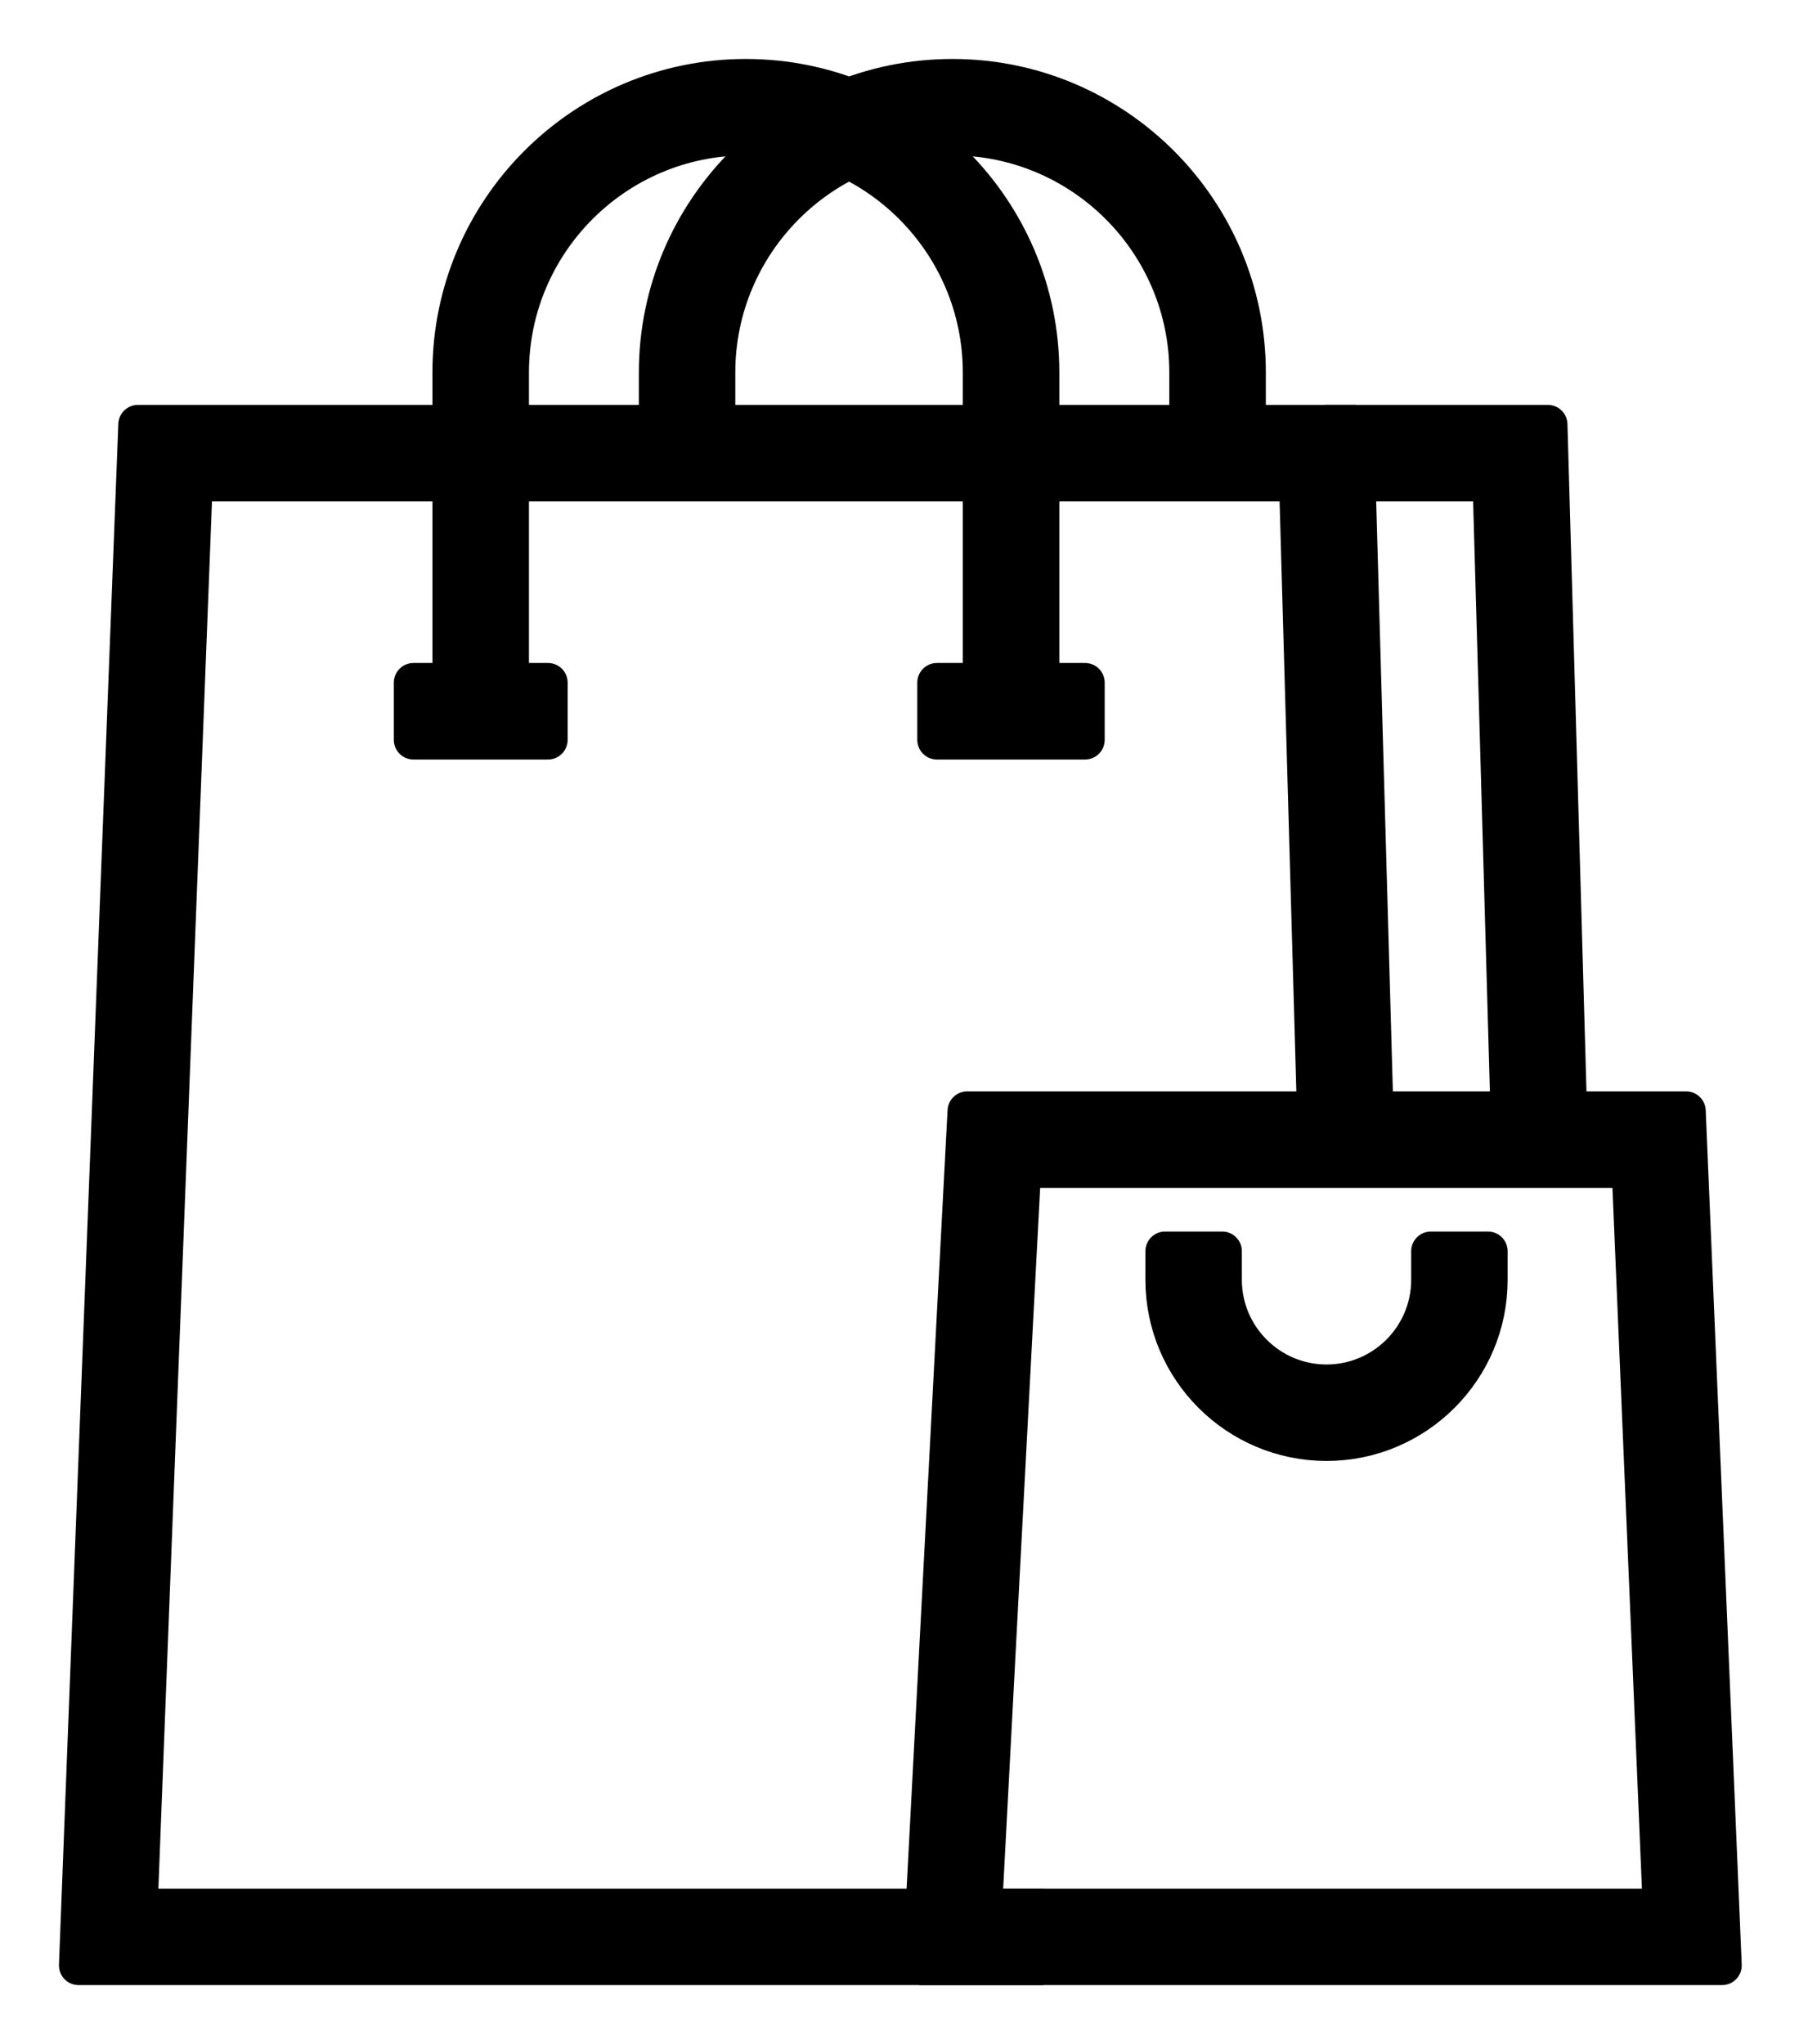 <?xml version="1.0" encoding="UTF-8"?> <svg xmlns="http://www.w3.org/2000/svg" width="23" height="26" viewBox="0 0 23 26" fill="none"><path d="M21.907 25H11.732L12.304 14.132H21.449L21.907 25ZM12.498 24.273H21.148L20.752 14.86H12.995L12.498 24.273Z" fill="black" stroke="black" stroke-width="0.5" stroke-linejoin="round"></path><path d="M16.875 18.333C15.742 18.333 14.821 17.412 14.821 16.279V15.915H15.548V16.279C15.548 17.011 16.143 17.606 16.875 17.606C17.606 17.606 18.202 17.011 18.202 16.279V15.915H18.929V16.279C18.929 17.412 18.008 18.333 16.875 18.333Z" fill="black" stroke="black" stroke-width="0.5" stroke-linejoin="round"></path><path d="M13.238 25H1L1.755 5.4H17.229L17.486 14.486L16.759 14.506L16.521 6.128H2.456L1.755 24.273H13.238V25Z" fill="black" stroke="black" stroke-width="0.5" stroke-linejoin="round"></path><path d="M6.971 8.683H5.26V9.411H6.971V8.683Z" fill="black" stroke="black" stroke-width="0.5" stroke-linejoin="round"></path><path d="M13.803 8.683H11.919V9.411H13.803V8.683Z" fill="black" stroke="black" stroke-width="0.5" stroke-linejoin="round"></path><path d="M13.226 9.345H12.498V4.738C12.498 3.078 11.148 1.727 9.488 1.727C7.828 1.727 6.479 3.078 6.479 4.738V9.345H5.751V4.738C5.751 2.677 7.427 1 9.488 1C11.549 1 13.226 2.677 13.226 4.738V9.345Z" fill="black" stroke="black" stroke-width="0.5" stroke-linejoin="round"></path><path d="M15.852 5.765H15.125V4.738C15.125 3.078 13.774 1.727 12.114 1.727C10.455 1.727 9.104 3.078 9.104 4.738V5.765H8.377V4.738C8.378 2.677 10.054 1 12.116 1C14.177 1 15.853 2.677 15.853 4.738V5.765H15.852Z" fill="black" stroke="black" stroke-width="0.5" stroke-linejoin="round"></path><path d="M19.221 14.506L18.983 6.128H16.875V5.4H19.69L19.949 14.486L19.221 14.506Z" fill="black" stroke="black" stroke-width="0.5" stroke-linejoin="round"></path></svg> 